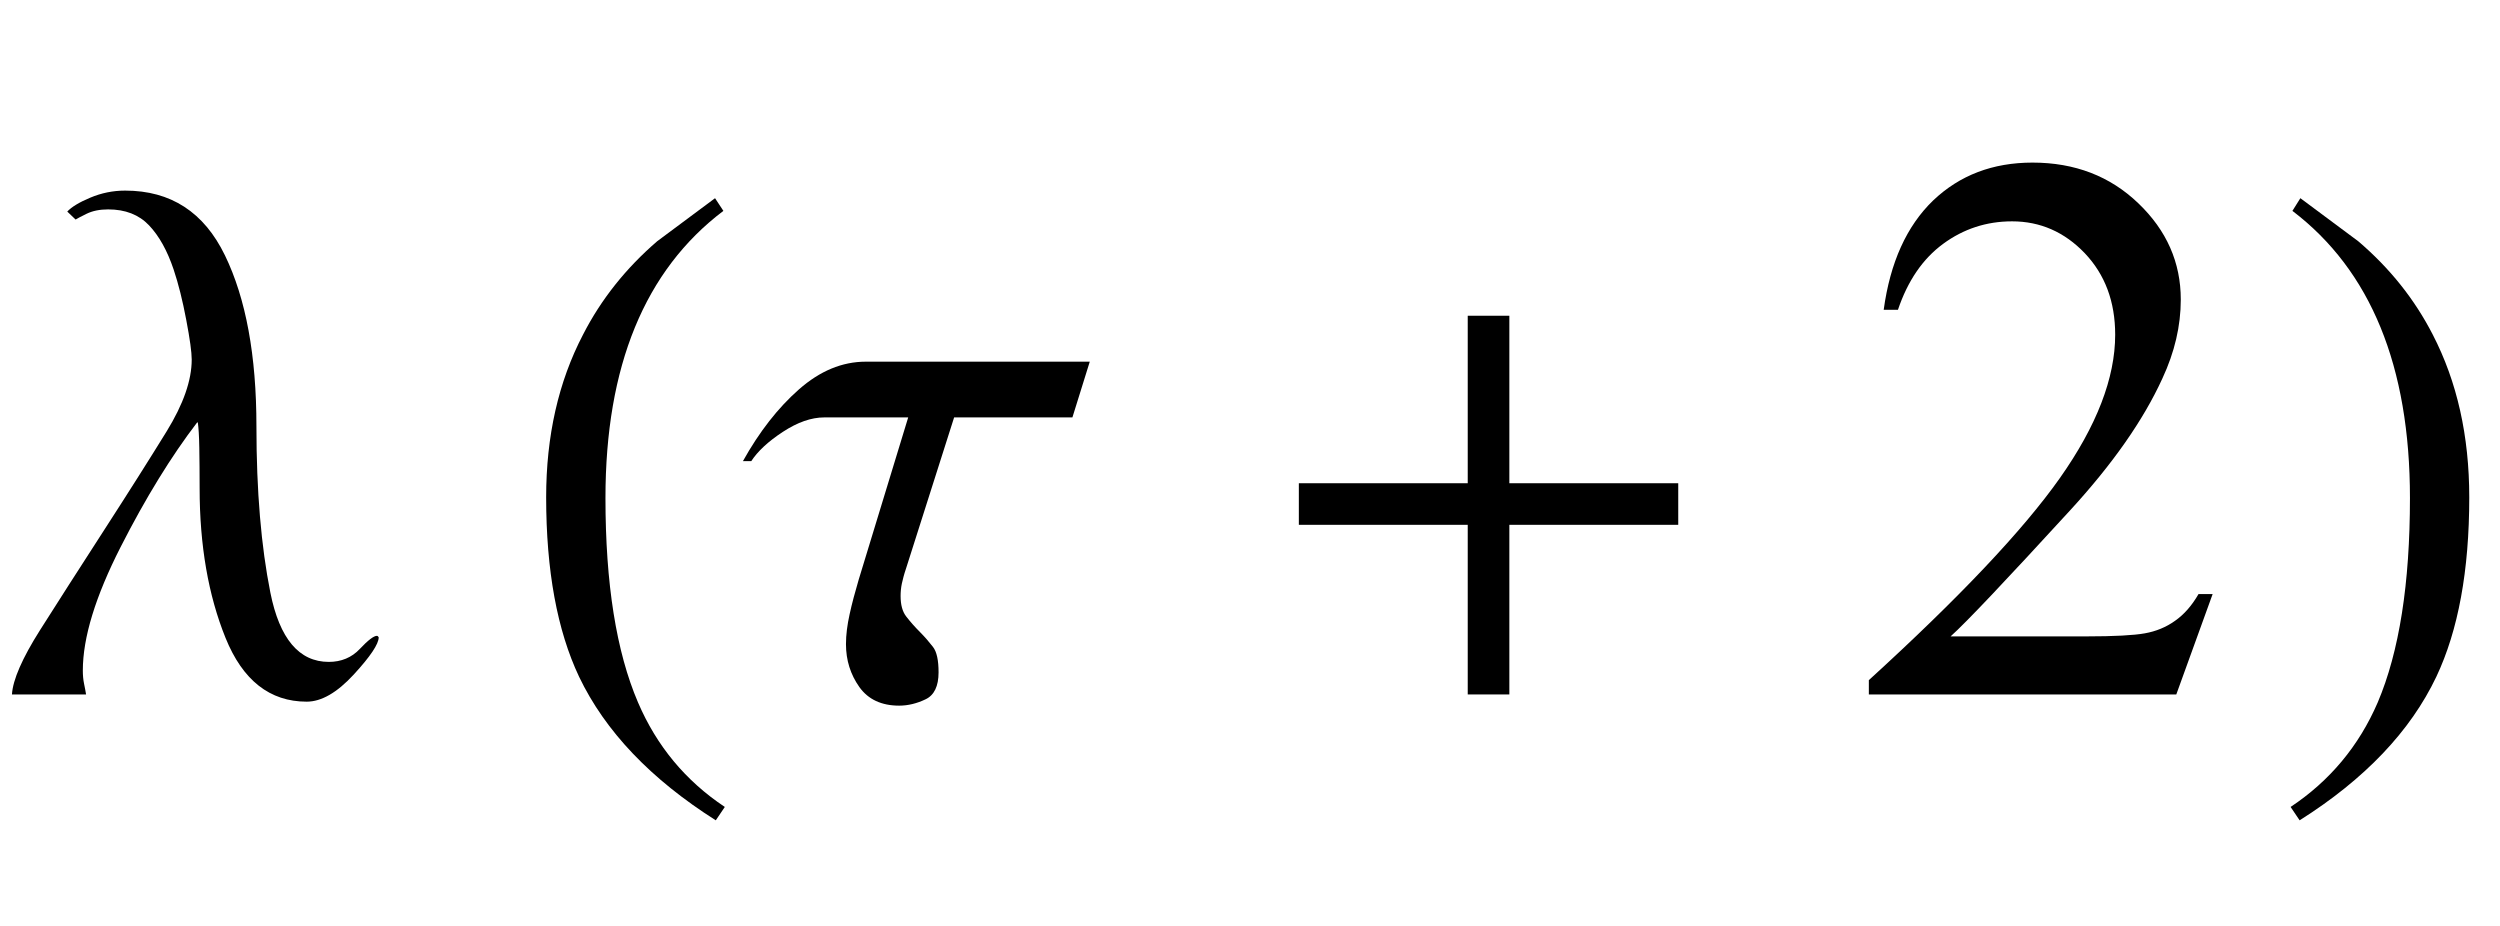<?xml version="1.0" encoding="UTF-8"?>
<svg xmlns="http://www.w3.org/2000/svg" xmlns:xlink="http://www.w3.org/1999/xlink"  viewBox="0 0 54 20" version="1.1">
<defs>
<g>
<symbol overflow="visible" id="glyph0-0">
<path style="stroke:none;" d="M 1 0 L 1 -12.797 L 7 -12.797 L 7 0 Z M 2 -1 L 6 -1 L 6 -11.797 L 2 -11.797 Z M 2 -1 "/>
</symbol>
<symbol overflow="visible" id="glyph0-1">
<path style="stroke:none;" d="M 8.18 -1.234 C 8.18 -1.09 8 -0.82 7.641 -0.43 C 7.281 -0.039 6.941 0.156 6.625 0.156 C 5.828 0.156 5.242 -0.305 4.871 -1.223 C 4.5 -2.141 4.312 -3.219 4.312 -4.453 C 4.312 -4.781 4.309 -5.07 4.305 -5.324 C 4.301 -5.578 4.289 -5.762 4.273 -5.875 L 4.258 -5.875 C 3.699 -5.145 3.148 -4.25 2.605 -3.184 C 2.062 -2.117 1.789 -1.23 1.789 -0.516 C 1.789 -0.418 1.797 -0.32 1.816 -0.23 C 1.836 -0.141 1.848 -0.062 1.859 0 L 0.258 0 C 0.277 -0.316 0.48 -0.781 0.863 -1.387 C 1.246 -1.992 1.707 -2.711 2.242 -3.539 C 2.785 -4.379 3.234 -5.09 3.598 -5.68 C 3.961 -6.27 4.141 -6.785 4.141 -7.234 C 4.141 -7.391 4.102 -7.676 4.023 -8.09 C 3.945 -8.504 3.855 -8.867 3.75 -9.18 C 3.613 -9.586 3.438 -9.902 3.219 -10.133 C 3 -10.363 2.707 -10.477 2.336 -10.477 C 2.152 -10.477 2 -10.445 1.871 -10.383 C 1.742 -10.32 1.664 -10.277 1.633 -10.258 L 1.453 -10.43 C 1.543 -10.527 1.707 -10.629 1.949 -10.73 C 2.191 -10.832 2.441 -10.883 2.703 -10.883 C 3.688 -10.883 4.406 -10.418 4.859 -9.484 C 5.312 -8.551 5.539 -7.32 5.539 -5.789 C 5.539 -4.395 5.641 -3.195 5.84 -2.199 C 6.039 -1.203 6.461 -0.703 7.102 -0.703 C 7.371 -0.703 7.598 -0.797 7.773 -0.984 C 7.949 -1.172 8.074 -1.266 8.141 -1.266 C 8.152 -1.266 8.16 -1.262 8.168 -1.25 C 8.176 -1.238 8.18 -1.234 8.18 -1.234 Z M 8.18 -1.234 "/>
</symbol>
<symbol overflow="visible" id="glyph0-2">
<path style="stroke:none;" d="M 4.656 2.43 L 4.461 2.719 C 3.055 1.828 2.07 0.793 1.508 -0.383 C 1.035 -1.383 0.797 -2.676 0.797 -4.258 C 0.797 -5.582 1.062 -6.754 1.594 -7.773 C 1.984 -8.535 2.52 -9.207 3.195 -9.789 C 3.613 -10.102 4.027 -10.41 4.445 -10.719 L 4.625 -10.445 C 2.926 -9.16 2.078 -7.09 2.078 -4.242 C 2.078 -2.395 2.312 -0.922 2.781 0.172 C 3.184 1.113 3.809 1.867 4.656 2.43 Z M 4.656 2.43 "/>
</symbol>
<symbol overflow="visible" id="glyph0-3">
<path style="stroke:none;" d="M 7.539 -7.188 L 7.164 -5.984 L 4.609 -5.984 L 3.57 -2.719 C 3.527 -2.594 3.5 -2.484 3.48 -2.395 C 3.461 -2.305 3.453 -2.215 3.453 -2.125 C 3.453 -1.938 3.492 -1.789 3.574 -1.684 C 3.656 -1.578 3.754 -1.465 3.875 -1.344 C 3.98 -1.238 4.07 -1.133 4.152 -1.027 C 4.234 -0.922 4.273 -0.738 4.273 -0.477 C 4.273 -0.18 4.18 0.016 3.992 0.105 C 3.805 0.195 3.613 0.242 3.422 0.242 C 3.043 0.242 2.754 0.109 2.562 -0.16 C 2.371 -0.43 2.273 -0.738 2.273 -1.086 C 2.273 -1.289 2.301 -1.504 2.352 -1.734 C 2.402 -1.965 2.469 -2.211 2.547 -2.477 L 3.617 -5.984 L 1.805 -5.984 C 1.523 -5.984 1.227 -5.879 0.91 -5.672 C 0.594 -5.465 0.367 -5.254 0.227 -5.039 L 0.047 -5.039 C 0.402 -5.676 0.805 -6.191 1.258 -6.59 C 1.711 -6.988 2.191 -7.188 2.703 -7.188 Z M 7.539 -7.188 "/>
</symbol>
<symbol overflow="visible" id="glyph0-4">
<path style="stroke:none;" d="M 9.25 -3.664 L 5.602 -3.664 L 5.602 0 L 4.703 0 L 4.703 -3.664 L 1.055 -3.664 L 1.055 -4.562 L 4.703 -4.562 L 4.703 -8.18 L 5.602 -8.18 L 5.602 -4.562 L 9.25 -4.562 Z M 9.25 -3.664 "/>
</symbol>
<symbol overflow="visible" id="glyph0-5">
<path style="stroke:none;" d="M 4.336 -4.258 C 4.336 -2.676 4.098 -1.383 3.625 -0.383 C 3.066 0.793 2.082 1.828 0.672 2.719 L 0.477 2.43 C 1.324 1.867 1.953 1.113 2.359 0.172 C 2.824 -0.922 3.055 -2.395 3.055 -4.242 C 3.055 -7.09 2.207 -9.16 0.516 -10.445 L 0.688 -10.719 C 1.105 -10.41 1.52 -10.102 1.938 -9.789 C 2.621 -9.207 3.156 -8.535 3.547 -7.773 C 4.074 -6.754 4.336 -5.582 4.336 -4.258 Z M 4.336 -4.258 "/>
</symbol>
<symbol overflow="visible" id="glyph1-0">
<path style="stroke:none;" d="M 2.359 0 L 2.359 -10.625 L 10.859 -10.625 L 10.859 0 Z M 2.625 -0.266 L 10.594 -0.266 L 10.594 -10.359 L 2.625 -10.359 Z M 2.625 -0.266 "/>
</symbol>
<symbol overflow="visible" id="glyph1-1">
<path style="stroke:none;" d="M 7.793 -2.168 L 7.008 0 L 0.367 0 L 0.367 -0.309 C 2.32 -2.09 3.695 -3.543 4.492 -4.672 C 5.289 -5.801 5.688 -6.836 5.688 -7.77 C 5.688 -8.484 5.469 -9.07 5.031 -9.531 C 4.594 -9.988 4.07 -10.219 3.461 -10.219 C 2.906 -10.219 2.41 -10.055 1.973 -9.734 C 1.531 -9.41 1.207 -8.934 0.996 -8.309 L 0.688 -8.309 C 0.828 -9.332 1.184 -10.117 1.754 -10.668 C 2.328 -11.215 3.043 -11.488 3.902 -11.488 C 4.816 -11.488 5.578 -11.195 6.188 -10.609 C 6.801 -10.023 7.105 -9.328 7.105 -8.531 C 7.105 -7.961 6.973 -7.395 6.707 -6.824 C 6.297 -5.926 5.633 -4.977 4.715 -3.977 C 3.336 -2.473 2.477 -1.562 2.133 -1.254 L 5.07 -1.254 C 5.668 -1.254 6.09 -1.277 6.328 -1.32 C 6.57 -1.363 6.789 -1.453 6.98 -1.59 C 7.176 -1.727 7.344 -1.918 7.488 -2.168 Z M 7.793 -2.168 "/>
</symbol>
</g>
</defs>
<g id="surface301593">
<g style="fill:rgb(0%,0%,0%);fill-opacity:1;">
  <use xlink:href="#glyph0-1" x="0" y="15"/>
</g>
<g style="fill:rgb(0%,0%,0%);fill-opacity:1;">
  <use xlink:href="#glyph0-2" x="11" y="15"/>
</g>
<g style="fill:rgb(0%,0%,0%);fill-opacity:1;">
  <use xlink:href="#glyph0-3" x="16" y="15"/>
</g>
<g style="fill:rgb(0%,0%,0%);fill-opacity:1;">
  <use xlink:href="#glyph0-4" x="27" y="15"/>
</g>
<g style="fill:rgb(0%,0%,0%);fill-opacity:1;">
  <use xlink:href="#glyph1-1" x="40" y="15"/>
</g>
<g style="fill:rgb(0%,0%,0%);fill-opacity:1;">
  <use xlink:href="#glyph0-5" x="49" y="15"/>
</g>
</g>
</svg>